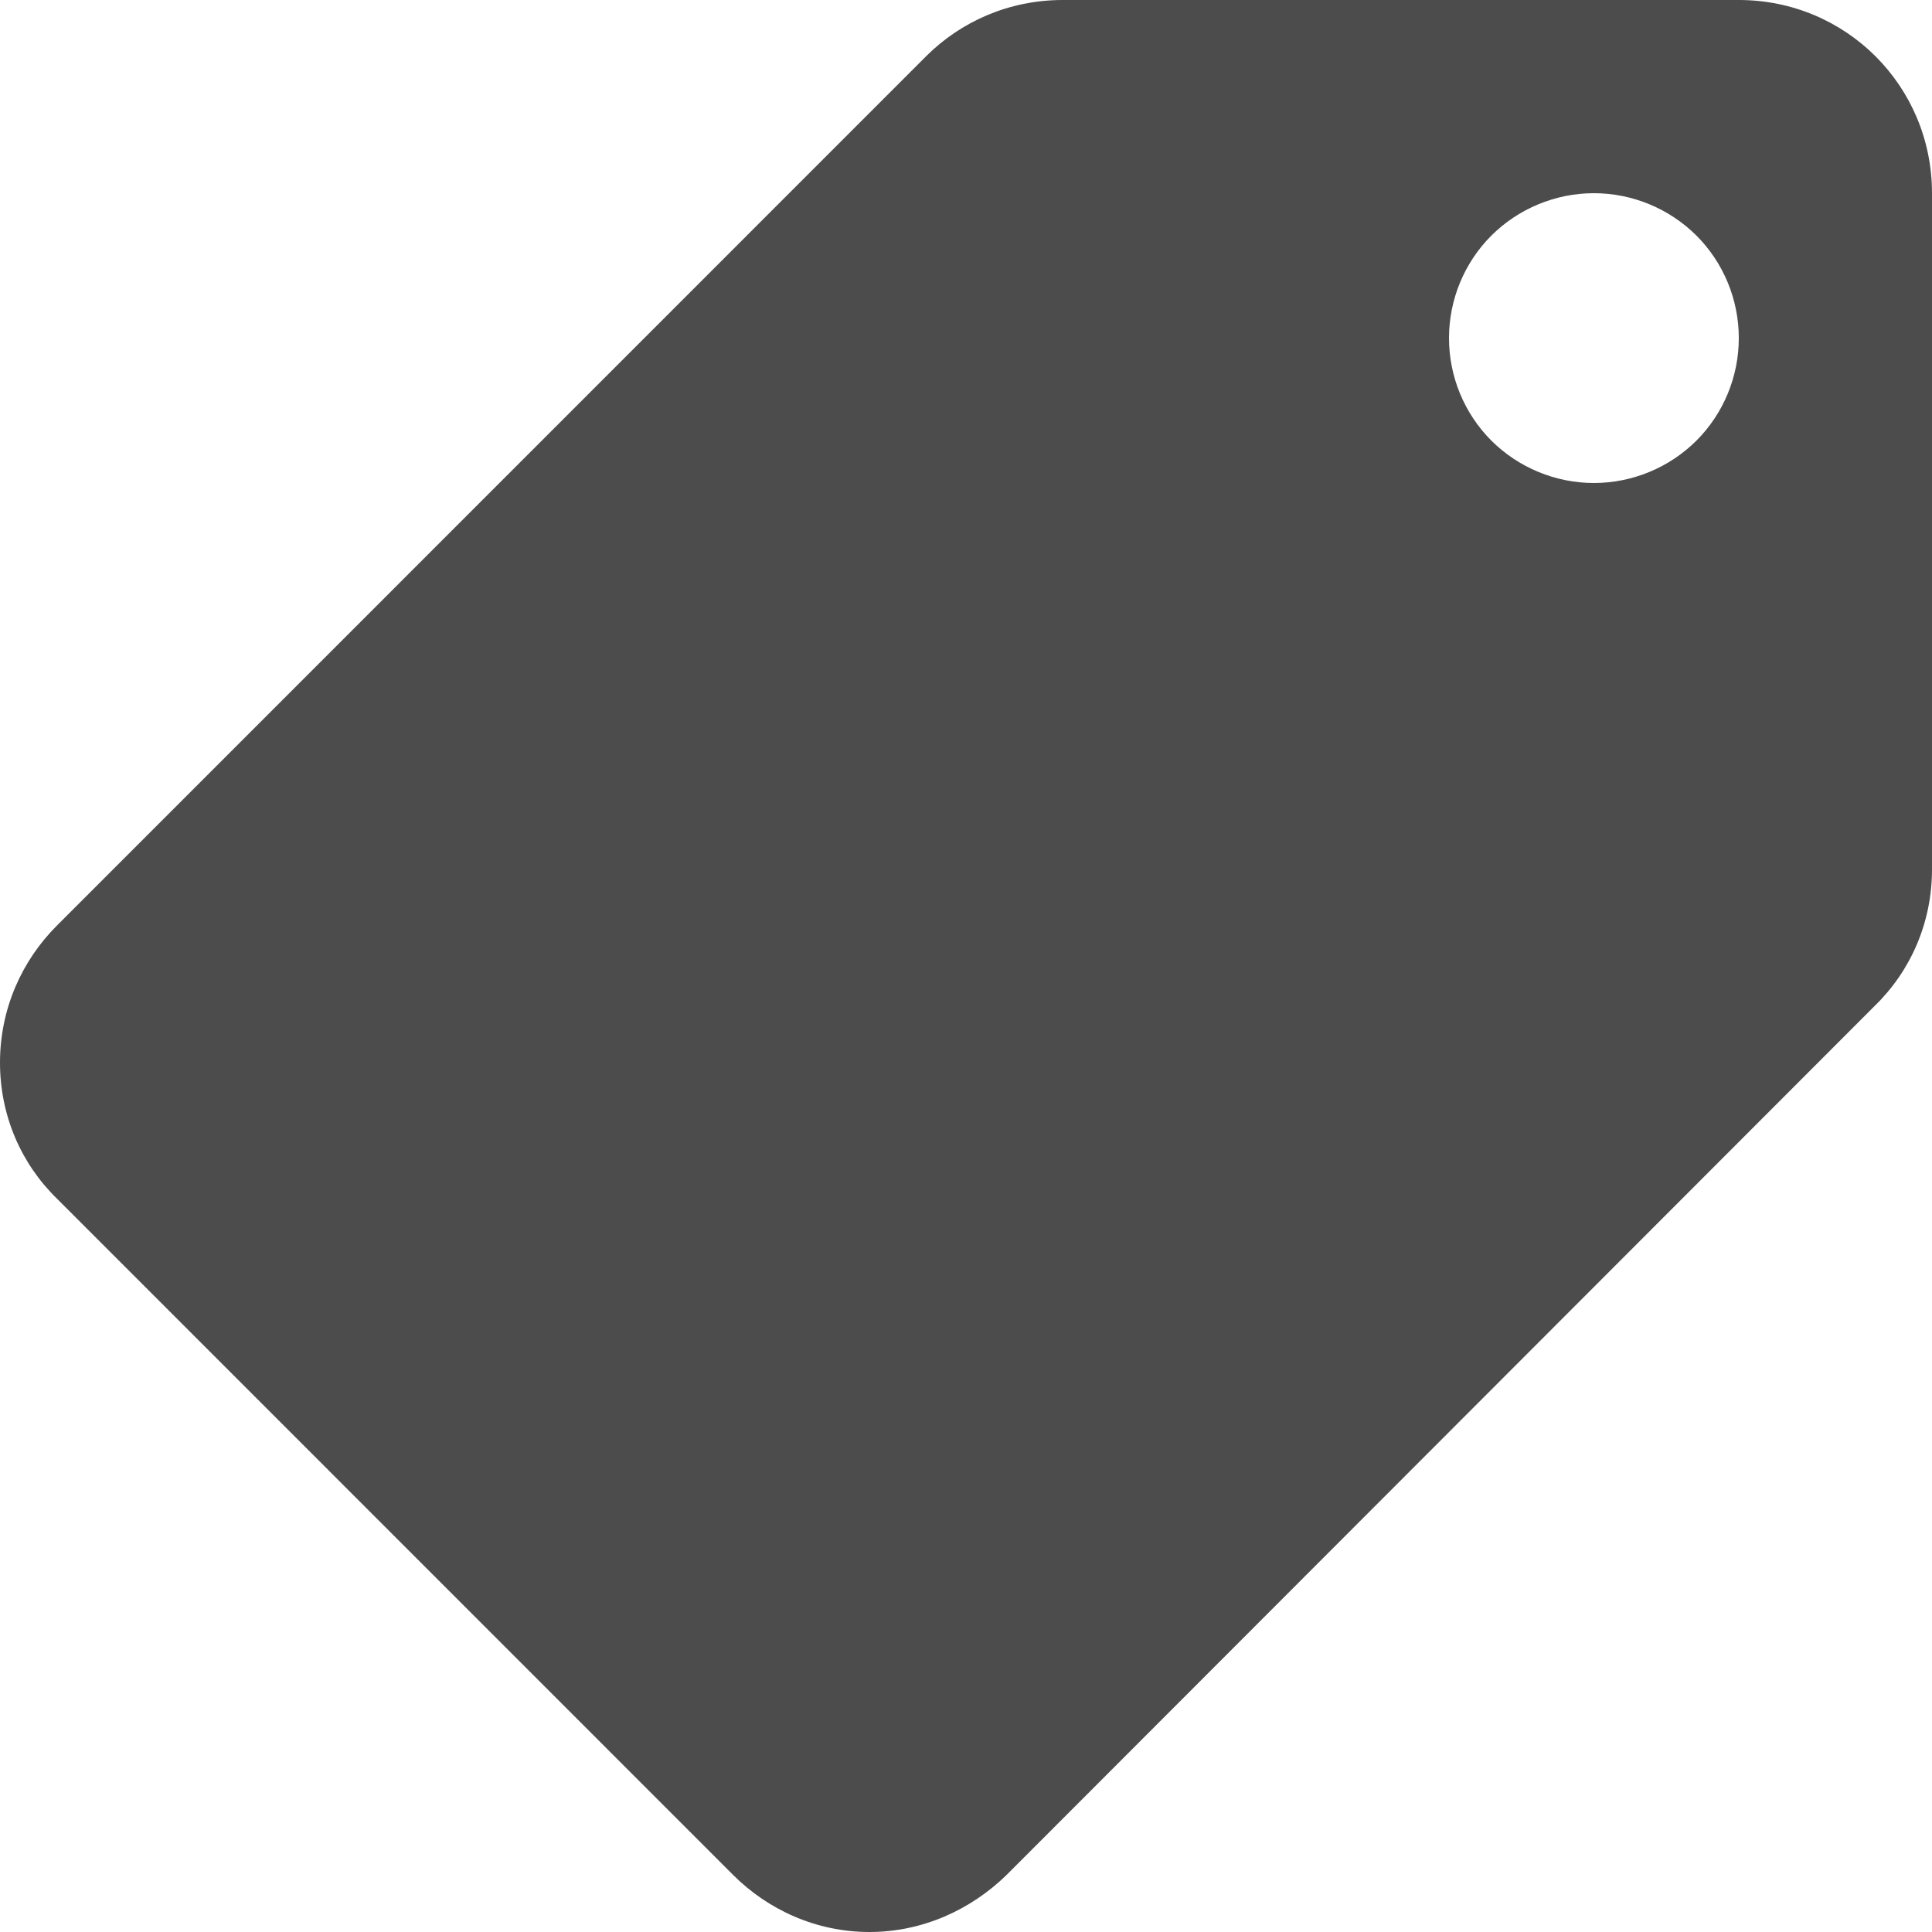 <svg width="15" height="15" viewBox="0 0 15 15" fill="none" xmlns="http://www.w3.org/2000/svg">
<path d="M12.375 3.75C12.673 3.75 12.96 3.631 13.171 3.421C13.382 3.21 13.5 2.923 13.5 2.625C13.5 2.327 13.382 2.04 13.171 1.829C12.96 1.619 12.673 1.5 12.375 1.5C12.077 1.5 11.79 1.619 11.579 1.829C11.368 2.04 11.25 2.327 11.25 2.625C11.25 2.923 11.368 3.21 11.579 3.421C11.79 3.631 12.077 3.75 12.375 3.75ZM0.443 7.185L7.192 0.435C7.463 0.165 7.838 0 8.25 0H13.5C14.332 0 15 0.667 15 1.5V6.75C15 7.162 14.835 7.537 14.557 7.808L7.815 14.557C7.537 14.828 7.162 15 6.75 15C6.338 15 5.963 14.828 5.692 14.557L0.443 9.307C0.165 9.037 0 8.662 0 8.25C0 7.83 0.172 7.455 0.443 7.185Z" fill="#4C4C4C"/>
</svg>
